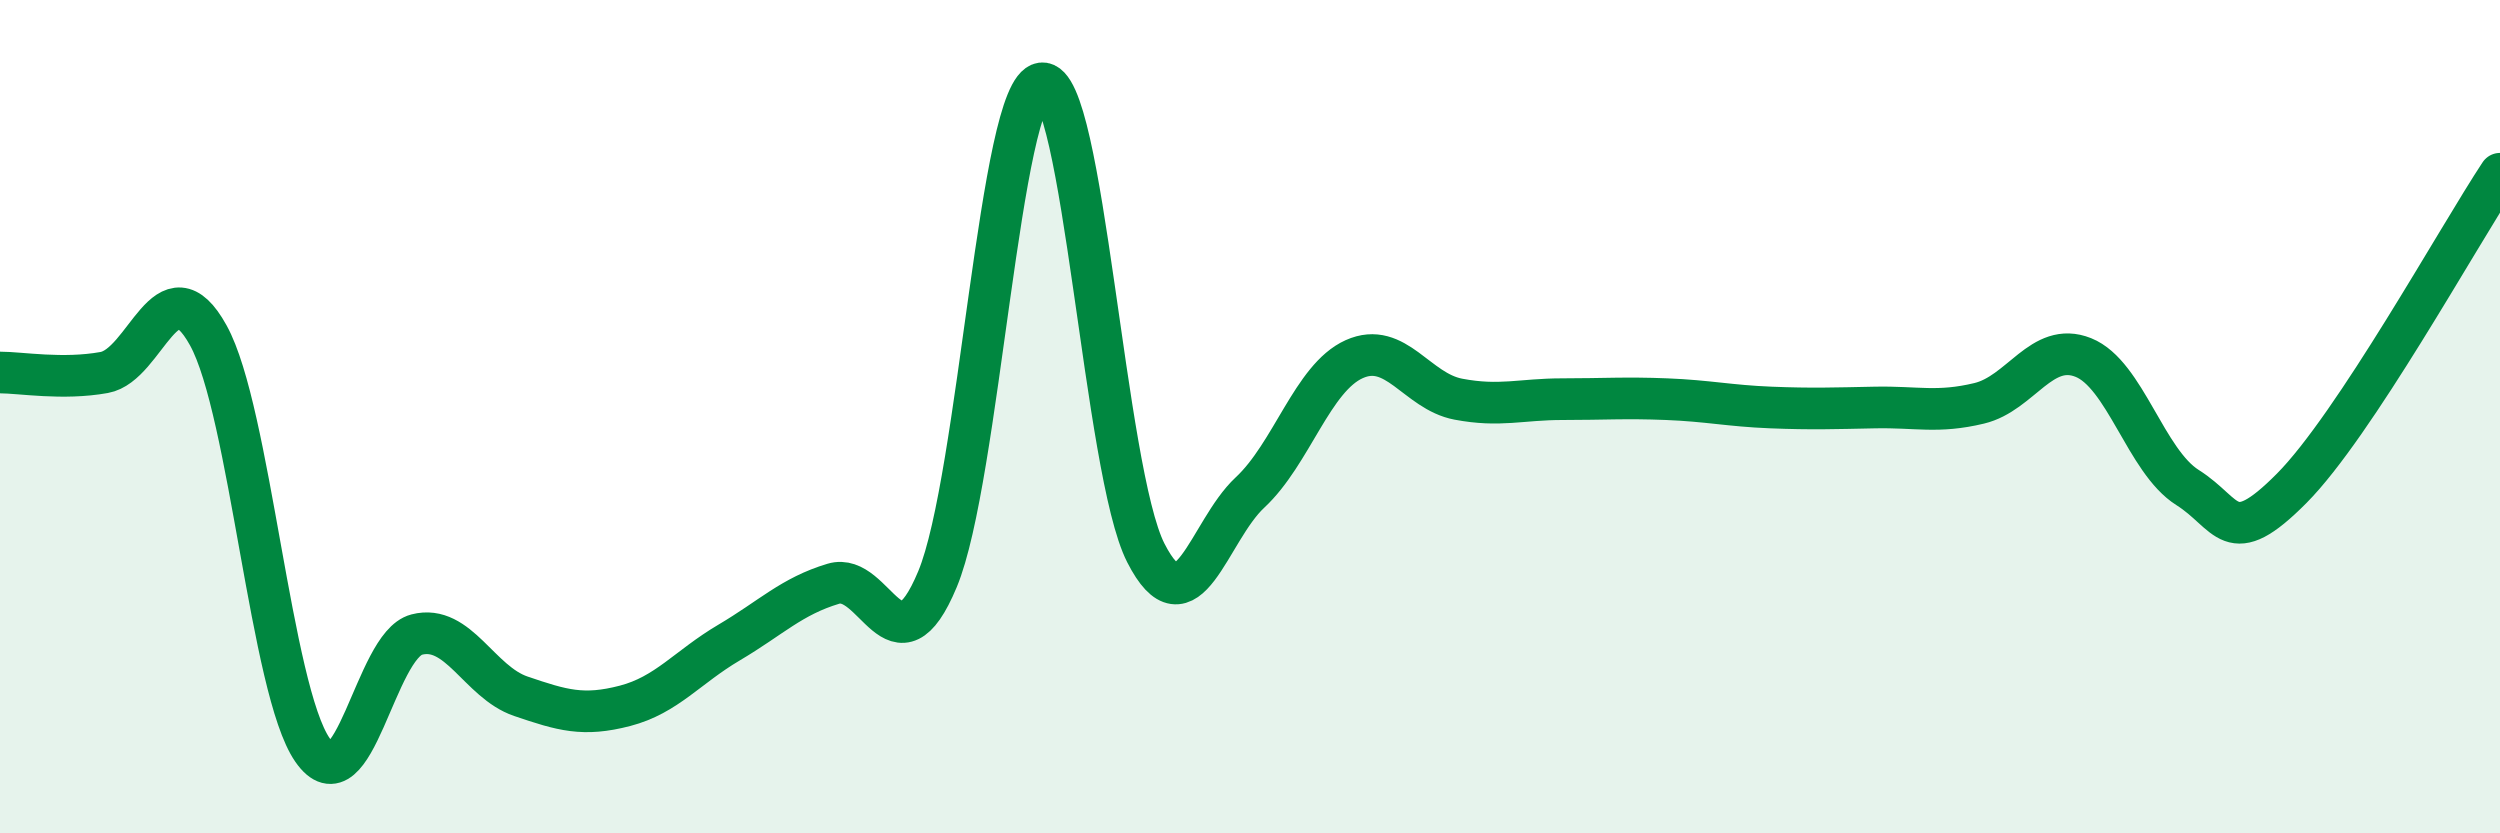
    <svg width="60" height="20" viewBox="0 0 60 20" xmlns="http://www.w3.org/2000/svg">
      <path
        d="M 0,8.94 C 0.5,8.94 1.5,9.12 2.5,8.94 C 3.5,8.76 4,6.24 5,8.05 C 6,9.86 6.5,16.56 7.5,18 C 8.5,19.44 9,15.49 10,15.23 C 11,14.97 11.5,16.37 12.5,16.71 C 13.5,17.05 14,17.2 15,16.94 C 16,16.68 16.5,16.01 17.5,15.42 C 18.5,14.83 19,14.31 20,14.01 C 21,13.71 21.5,16.3 22.5,13.9 C 23.5,11.5 24,2.13 25,2 C 26,1.87 26.5,11.31 27.5,13.27 C 28.5,15.23 29,12.75 30,11.82 C 31,10.89 31.5,9.07 32.5,8.62 C 33.5,8.17 34,9.39 35,9.58 C 36,9.77 36.5,9.58 37.5,9.58 C 38.5,9.58 39,9.54 40,9.58 C 41,9.62 41.5,9.74 42.5,9.78 C 43.5,9.82 44,9.8 45,9.78 C 46,9.76 46.5,9.92 47.5,9.68 C 48.5,9.44 49,8.18 50,8.58 C 51,8.98 51.5,11.07 52.5,11.7 C 53.5,12.33 53.5,13.23 55,11.72 C 56.5,10.21 59,5.68 60,4.17L60 20L0 20Z"
        fill="#008740"
        opacity="0.1"
        stroke-linecap="round"
        stroke-linejoin="round"
      />
      <path
        d="M 0,8.94 C 0.5,8.94 1.5,9.12 2.5,8.94 C 3.5,8.76 4,6.24 5,8.05 C 6,9.86 6.5,16.56 7.5,18 C 8.5,19.44 9,15.49 10,15.23 C 11,14.97 11.5,16.37 12.5,16.71 C 13.5,17.05 14,17.2 15,16.94 C 16,16.68 16.5,16.01 17.5,15.42 C 18.5,14.83 19,14.31 20,14.01 C 21,13.71 21.5,16.3 22.5,13.9 C 23.5,11.5 24,2.13 25,2 C 26,1.87 26.5,11.31 27.5,13.27 C 28.5,15.23 29,12.75 30,11.82 C 31,10.89 31.5,9.07 32.5,8.62 C 33.5,8.17 34,9.39 35,9.58 C 36,9.77 36.5,9.58 37.5,9.58 C 38.5,9.58 39,9.54 40,9.58 C 41,9.62 41.5,9.74 42.5,9.78 C 43.5,9.82 44,9.8 45,9.78 C 46,9.76 46.5,9.92 47.5,9.68 C 48.5,9.44 49,8.18 50,8.58 C 51,8.98 51.5,11.07 52.5,11.7 C 53.5,12.33 53.5,13.23 55,11.72 C 56.5,10.21 59,5.68 60,4.17"
        stroke="#008740"
        stroke-width="1"
        fill="none"
        stroke-linecap="round"
        stroke-linejoin="round"
      />
    </svg>
  